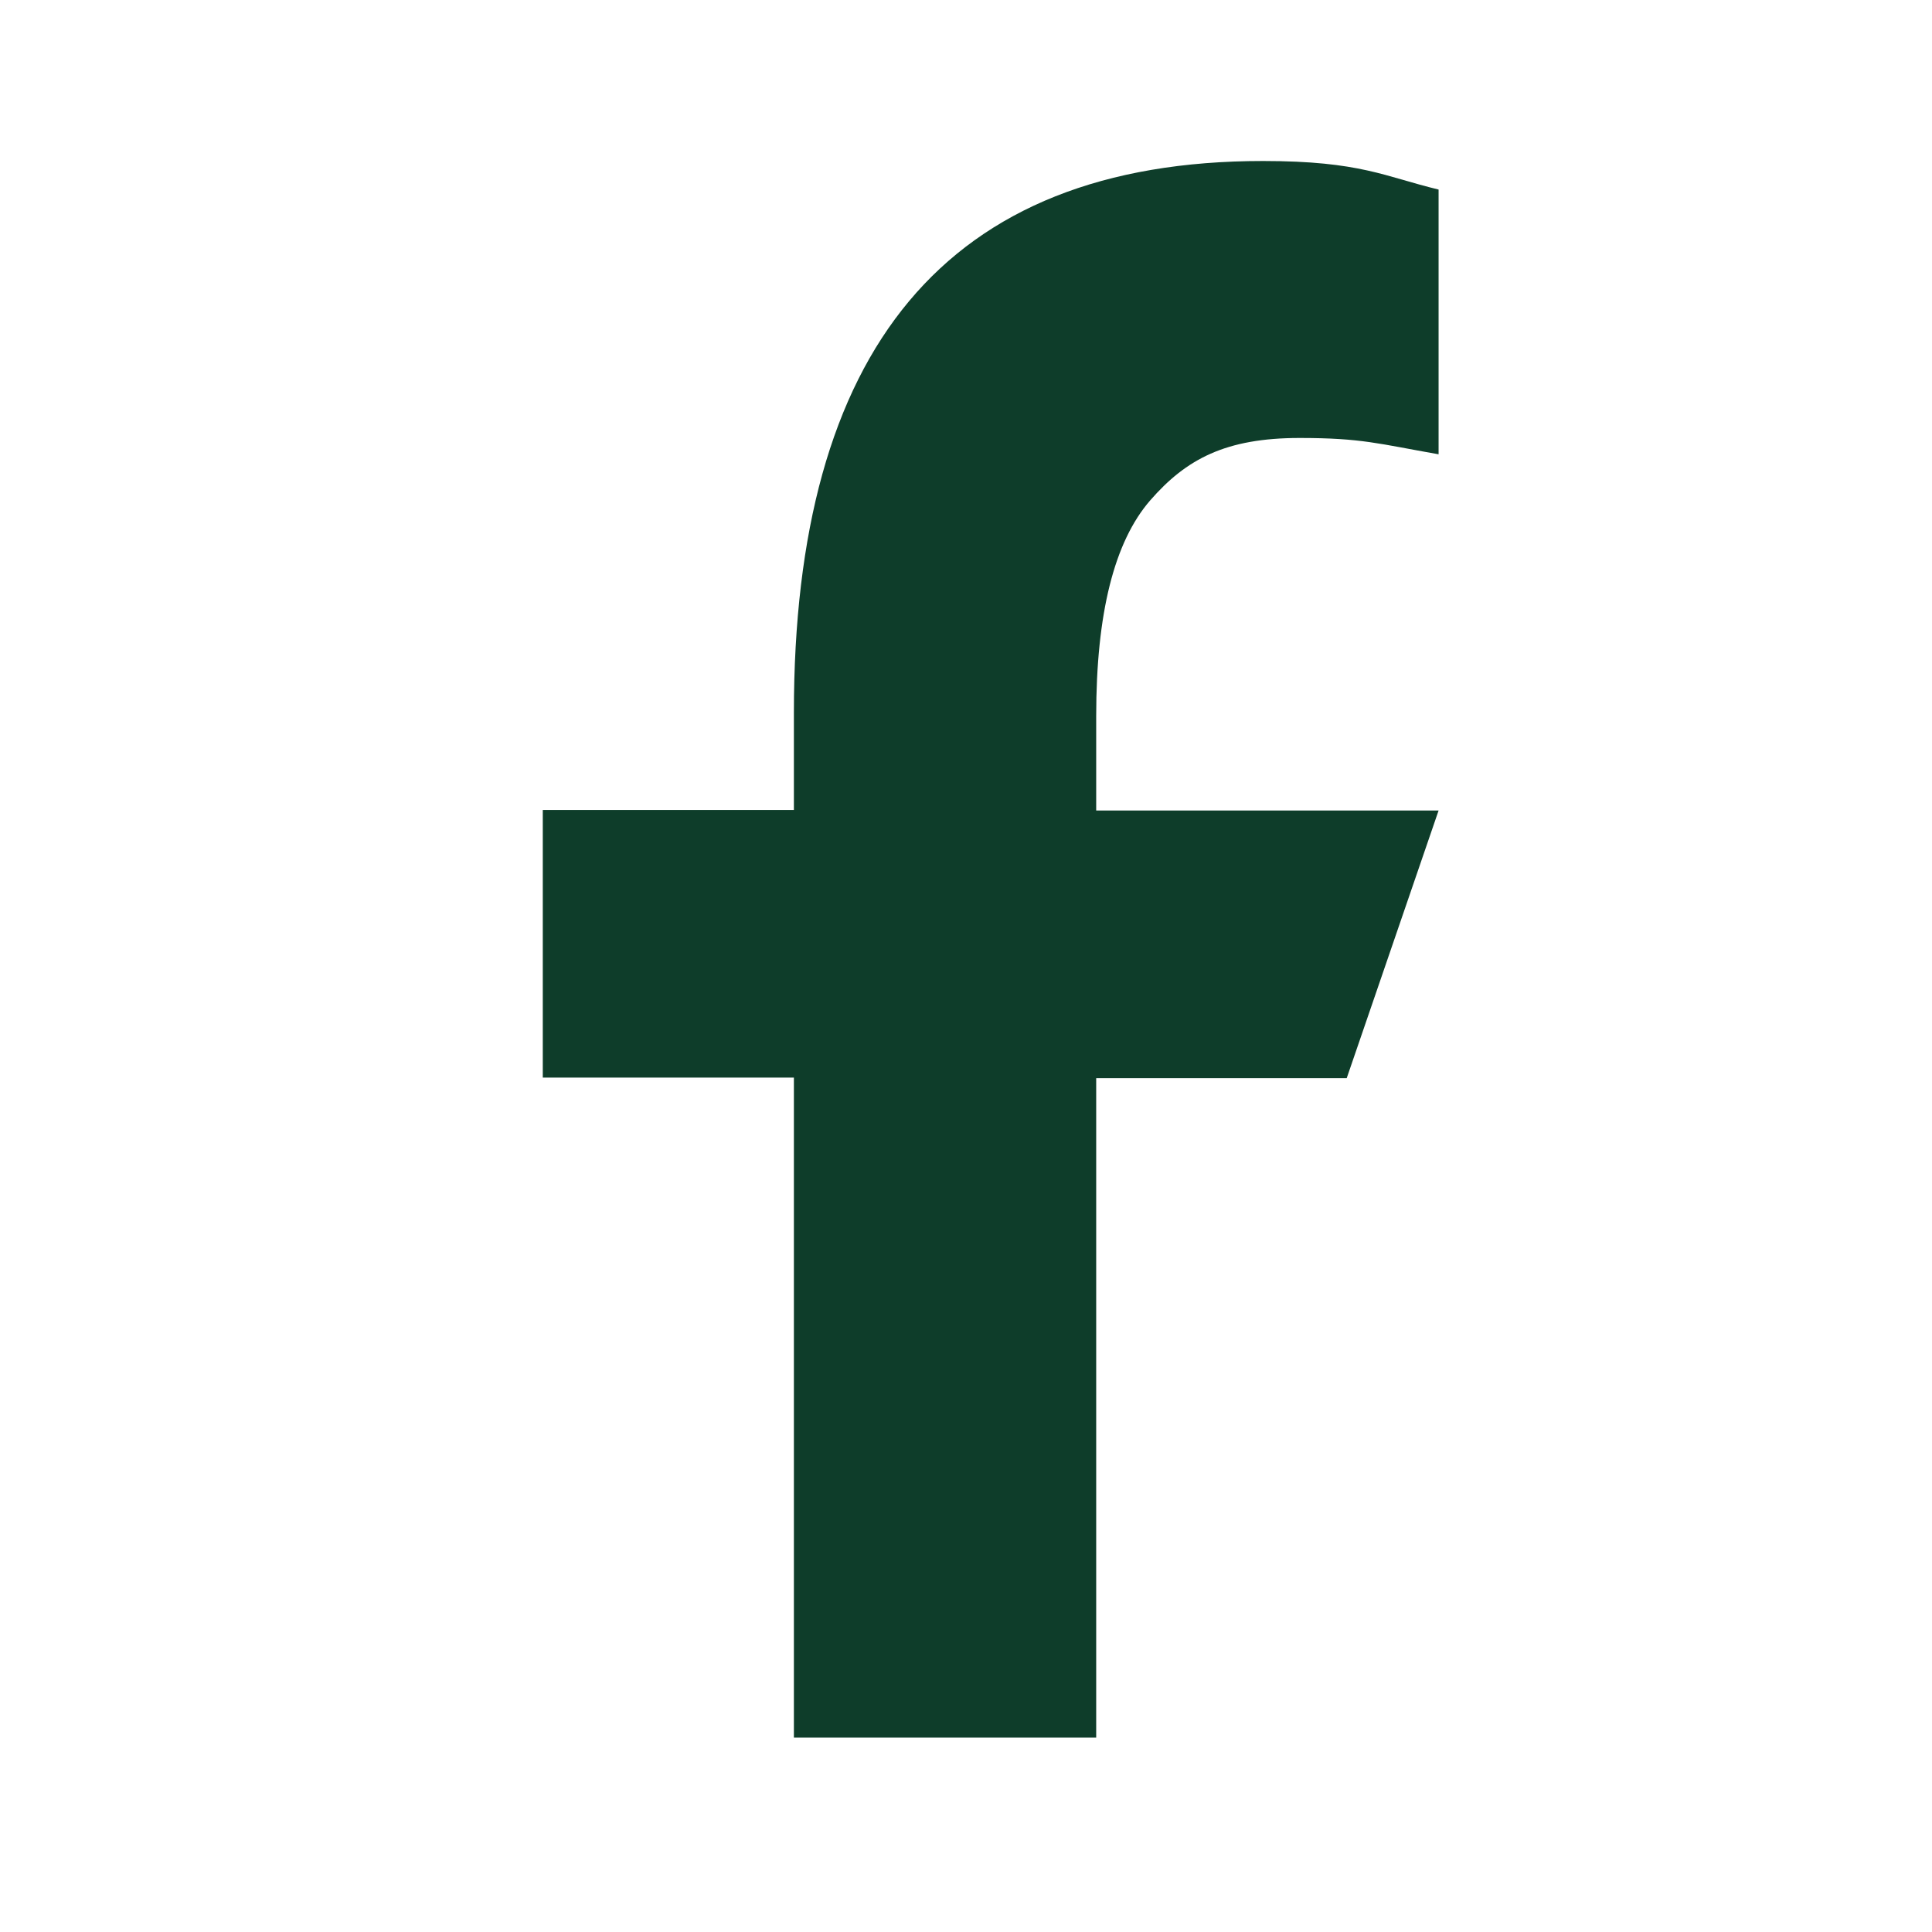 <?xml version="1.0" encoding="UTF-8"?> <svg xmlns="http://www.w3.org/2000/svg" width="36" height="36" viewBox="0 0 36 36" fill="none"><path d="M20.426 20.079V32.378H14.793V20.079H10.114V15.092H14.793V13.278C14.793 6.542 17.599 3 23.535 3C25.354 3 25.809 3.293 26.806 3.532V8.465C25.69 8.269 25.376 8.161 24.217 8.161C22.841 8.161 22.105 8.552 21.433 9.323C20.762 10.095 20.426 11.431 20.426 13.343V15.103H26.806L25.094 20.09H20.426V20.079Z" fill="#0E3D2A"></path></svg> 